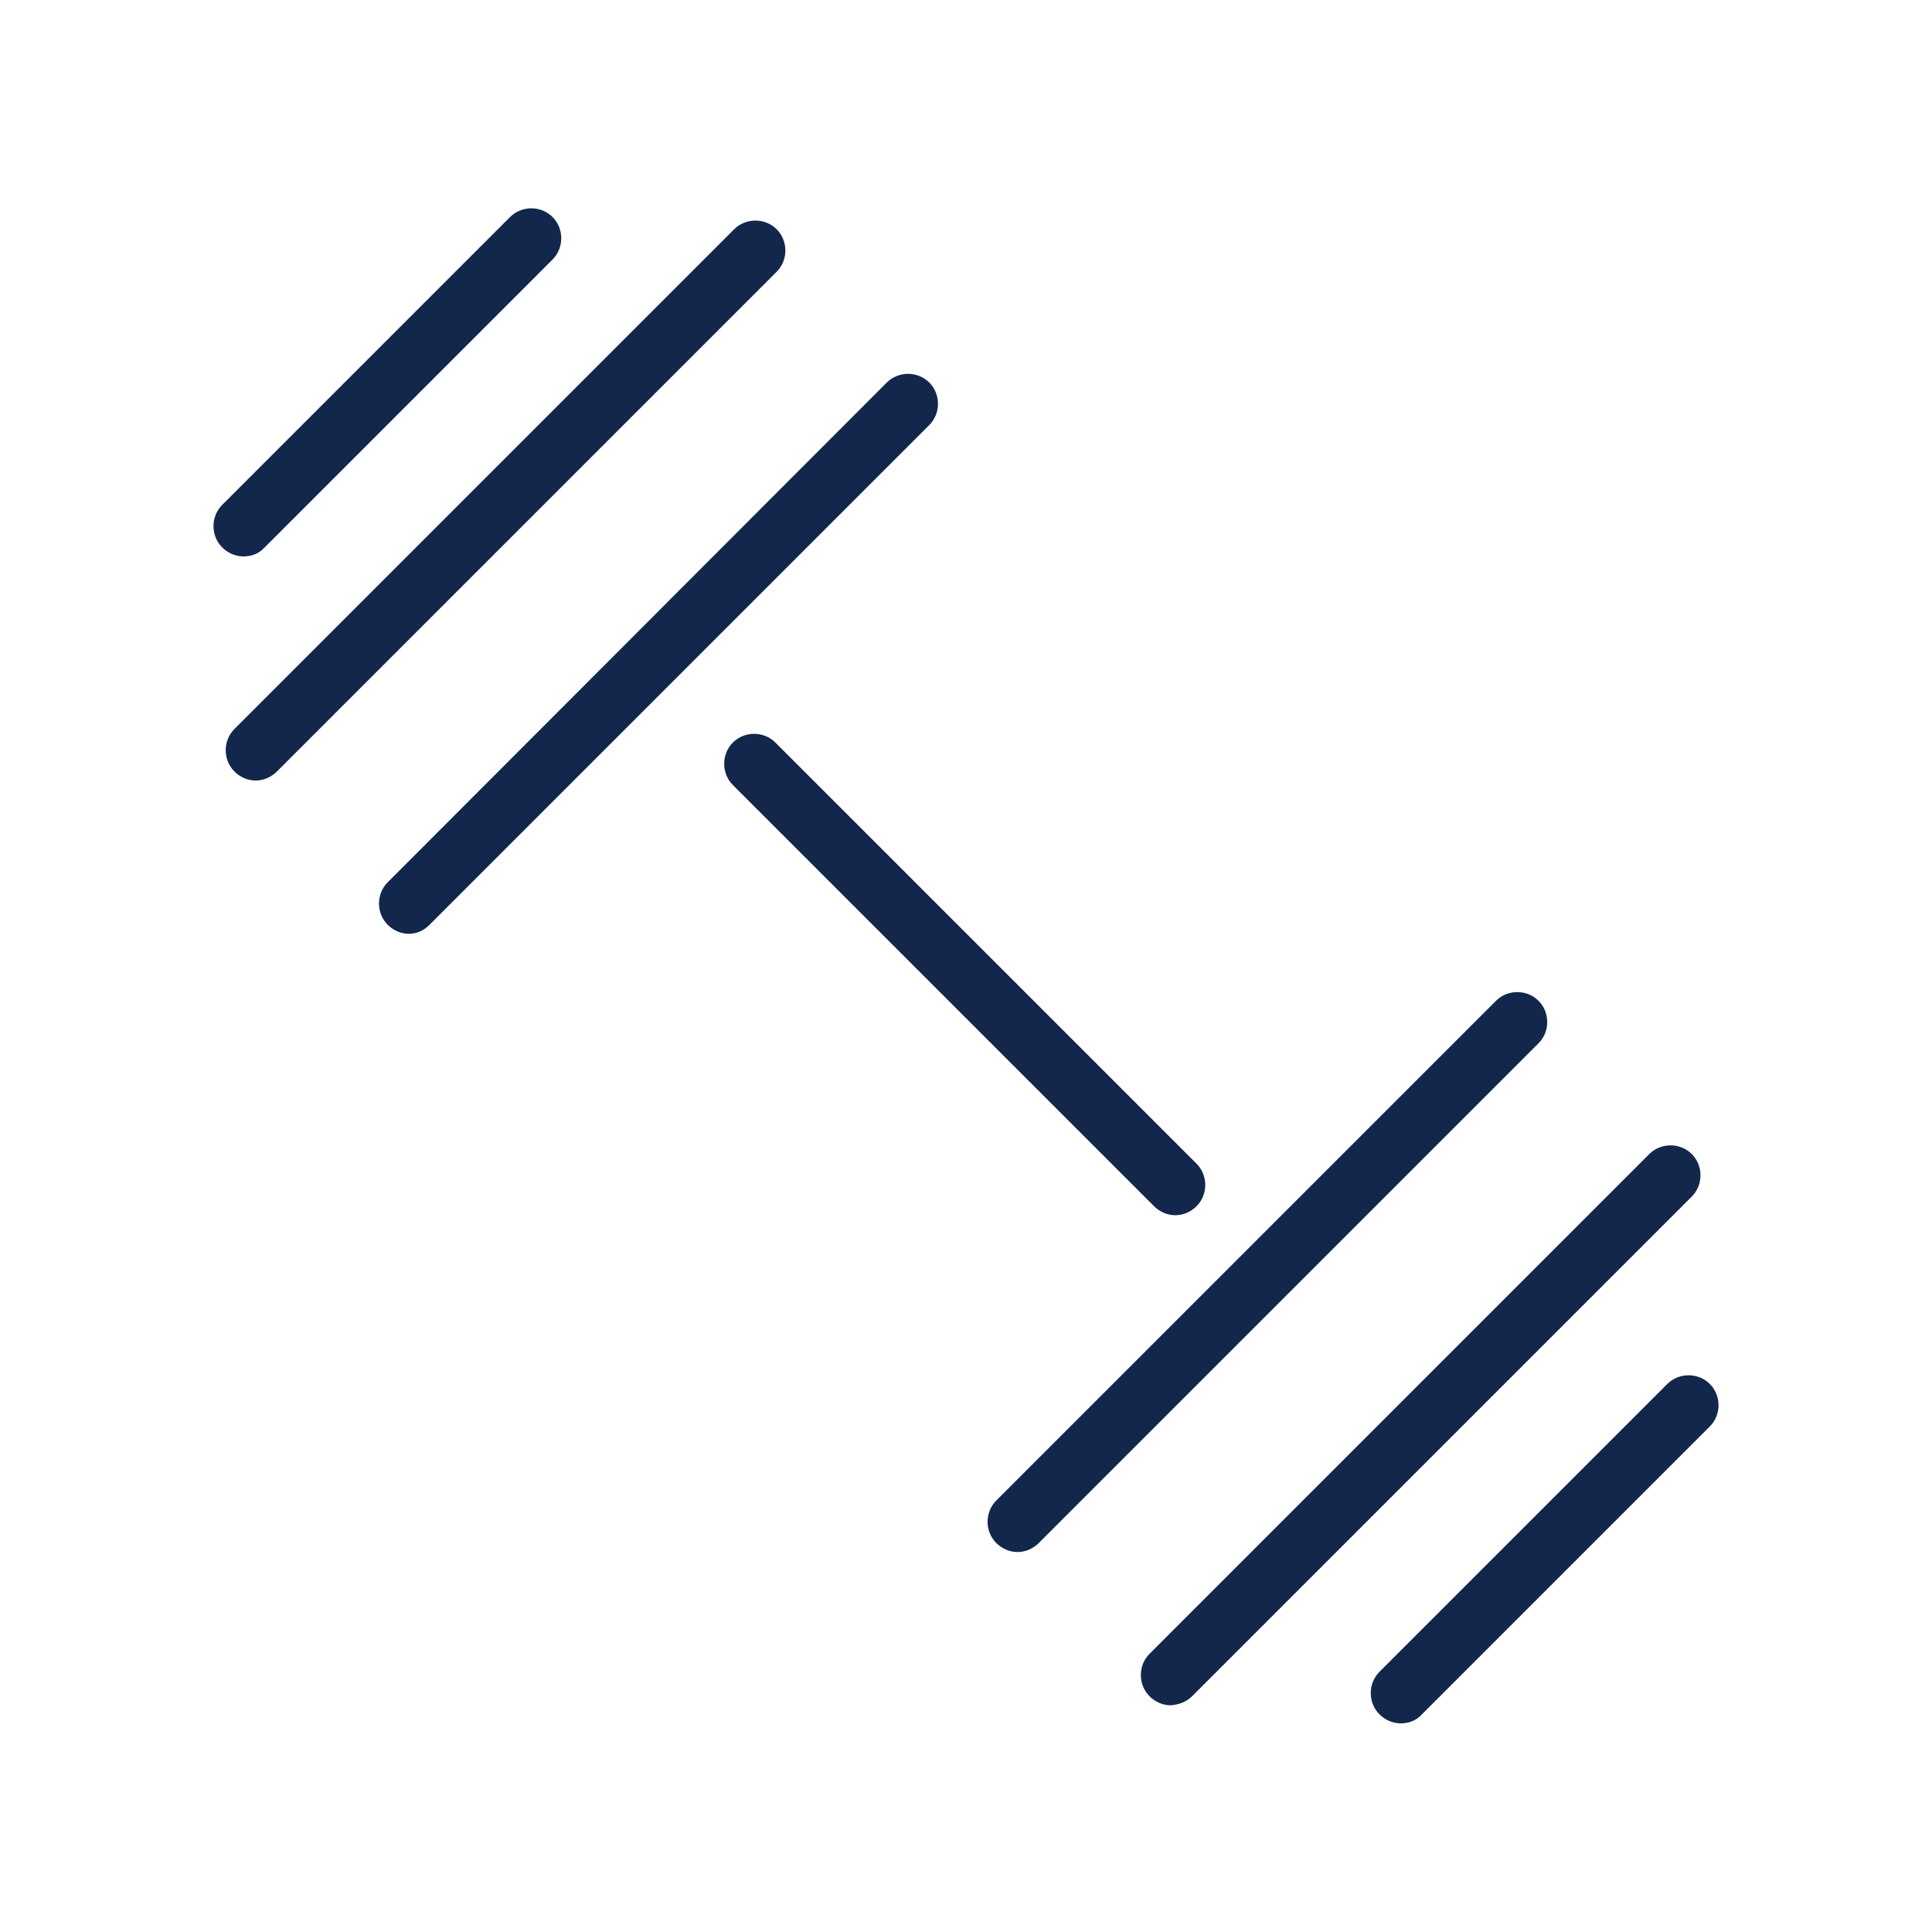 <?xml version="1.0" encoding="utf-8"?>
<!-- Generator: Adobe Illustrator 25.2.0, SVG Export Plug-In . SVG Version: 6.00 Build 0)  -->
<svg version="1.1" id="Layer_1" xmlns="http://www.w3.org/2000/svg" xmlns:xlink="http://www.w3.org/1999/xlink" x="0px" y="0px"
	 viewBox="0 0 300 300" style="enable-background:new 0 0 300 300;" xml:space="preserve">
<style type="text/css">
	.st0{fill:#12274B;}
</style>
<path class="st0" d="M66.7,143.6L144.3,66c1.8-1.8,1.8-4.8,0-6.6c-1.8-1.8-4.8-1.8-6.6,0L60.2,137c-1.8,1.8-1.8,4.8,0,6.6
	c0.9,0.9,2.1,1.4,3.3,1.4S65.8,144.5,66.7,143.6z M43,119.8l77.6-77.6c1.8-1.8,1.8-4.8,0-6.6c-1.8-1.8-4.8-1.8-6.6,0l-77.6,77.6
	c-1.8,1.8-1.8,4.8,0,6.6c0.9,0.9,2.1,1.4,3.3,1.4S42.1,120.7,43,119.8z M185.8,187.3c1.8-1.8,1.8-4.8,0-6.6l-65.4-65.4
	c-1.8-1.8-4.8-1.8-6.6,0c-1.8,1.8-1.8,4.8,0,6.6l65.4,65.4c0.9,0.9,2.1,1.4,3.3,1.4S184.9,188.2,185.8,187.3z M185.1,263.4
	l77.6-77.6c1.8-1.8,1.8-4.8,0-6.6c-1.8-1.8-4.8-1.8-6.6,0l-77.6,77.6c-1.8,1.8-1.8,4.8,0,6.6c0.9,0.9,2.1,1.4,3.3,1.4
	C183,264.7,184.2,264.3,185.1,263.4z M161.3,239.6l77.6-77.6c1.8-1.8,1.8-4.8,0-6.6c-1.8-1.8-4.8-1.8-6.6,0L154.7,233
	c-1.8,1.8-1.8,4.8,0,6.6c0.9,0.9,2.1,1.4,3.3,1.4C159.2,241,160.4,240.5,161.3,239.6z M41.1,85l44.7-44.7c1.8-1.8,1.8-4.8,0-6.6
	c-1.8-1.8-4.8-1.8-6.6,0L34.5,78.4c-1.8,1.8-1.8,4.8,0,6.6c0.9,0.9,2.1,1.4,3.3,1.4S40.2,86,41.1,85z M220.8,266.2l44.7-44.7
	c1.8-1.8,1.8-4.8,0-6.6c-1.8-1.8-4.8-1.8-6.6,0l-44.7,44.7c-1.8,1.8-1.8,4.8,0,6.6c0.9,0.9,2.1,1.4,3.3,1.4S219.9,267.2,220.8,266.2
	z"/>
</svg>
